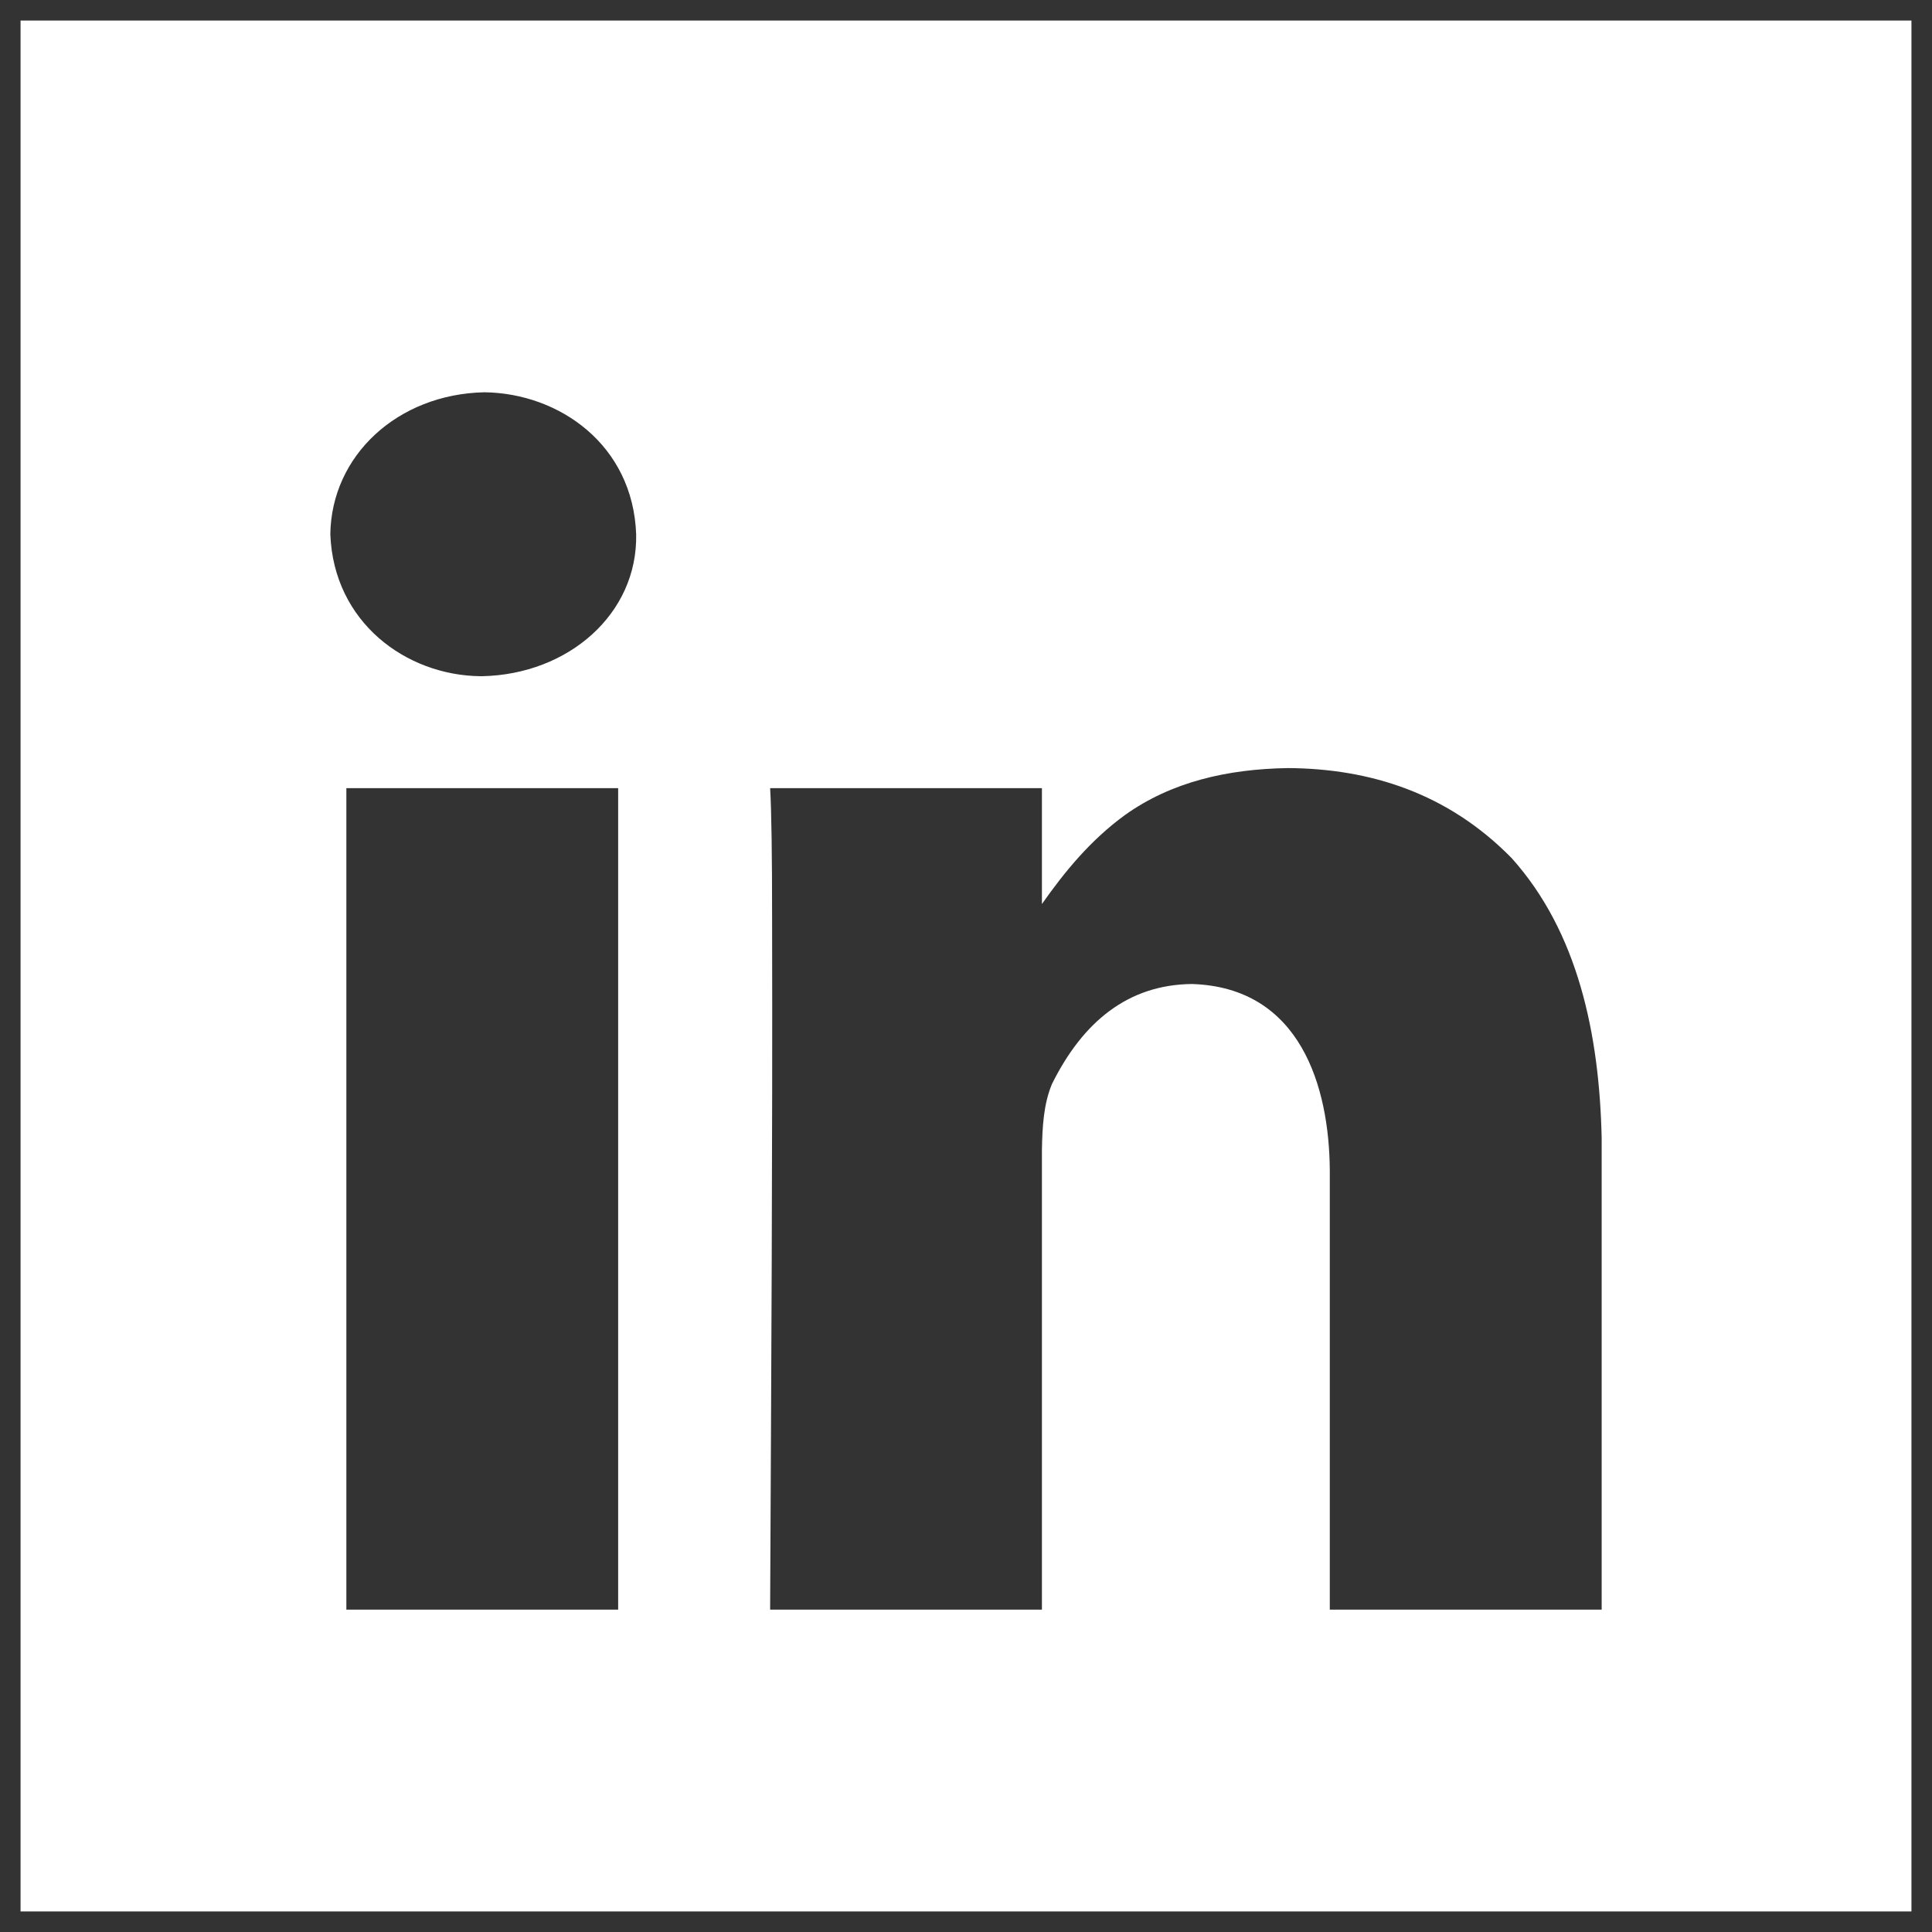 <svg width="47" height="47" viewBox="0 0 47 47" fill="none" xmlns="http://www.w3.org/2000/svg">
<rect x="0" y="0" width="47" height="47" fill="#333333" stroke="none"/>
<g clip-path="url(#clip0_234_3578)">
<path d="M0.5 0.5V46.5H46.5V0.5H0.5ZM11.781 9.543C13.603 9.564 15.398 10.821 15.476 12.997C15.515 14.932 13.829 16.405 11.733 16.45H11.683C9.879 16.429 8.117 15.141 8.036 12.997C8.061 11.083 9.67 9.589 11.781 9.543ZM31.328 18.685C33.331 18.697 35.221 19.292 36.774 20.875C38.389 22.675 38.907 25.157 38.964 27.681V39.158H32.35V28.461C32.335 26.456 31.648 24.019 28.994 23.938C27.439 23.955 26.343 24.858 25.592 26.369C25.387 26.856 25.357 27.415 25.347 27.973V39.158H18.735C18.761 33.566 18.796 27.975 18.783 22.383C18.783 20.794 18.768 19.725 18.735 19.174H25.347V21.992C25.909 21.194 26.531 20.437 27.366 19.828C28.499 19.019 29.859 18.709 31.328 18.685ZM8.426 19.174H15.038V39.158H8.426V19.174Z" fill="white"/>
</g>
<defs>
<clipPath id="clip0_234_3578">
<rect width="46" height="46" fill="white" transform="translate(0.5 0.5)"/>
</clipPath>
</defs>
</svg>
